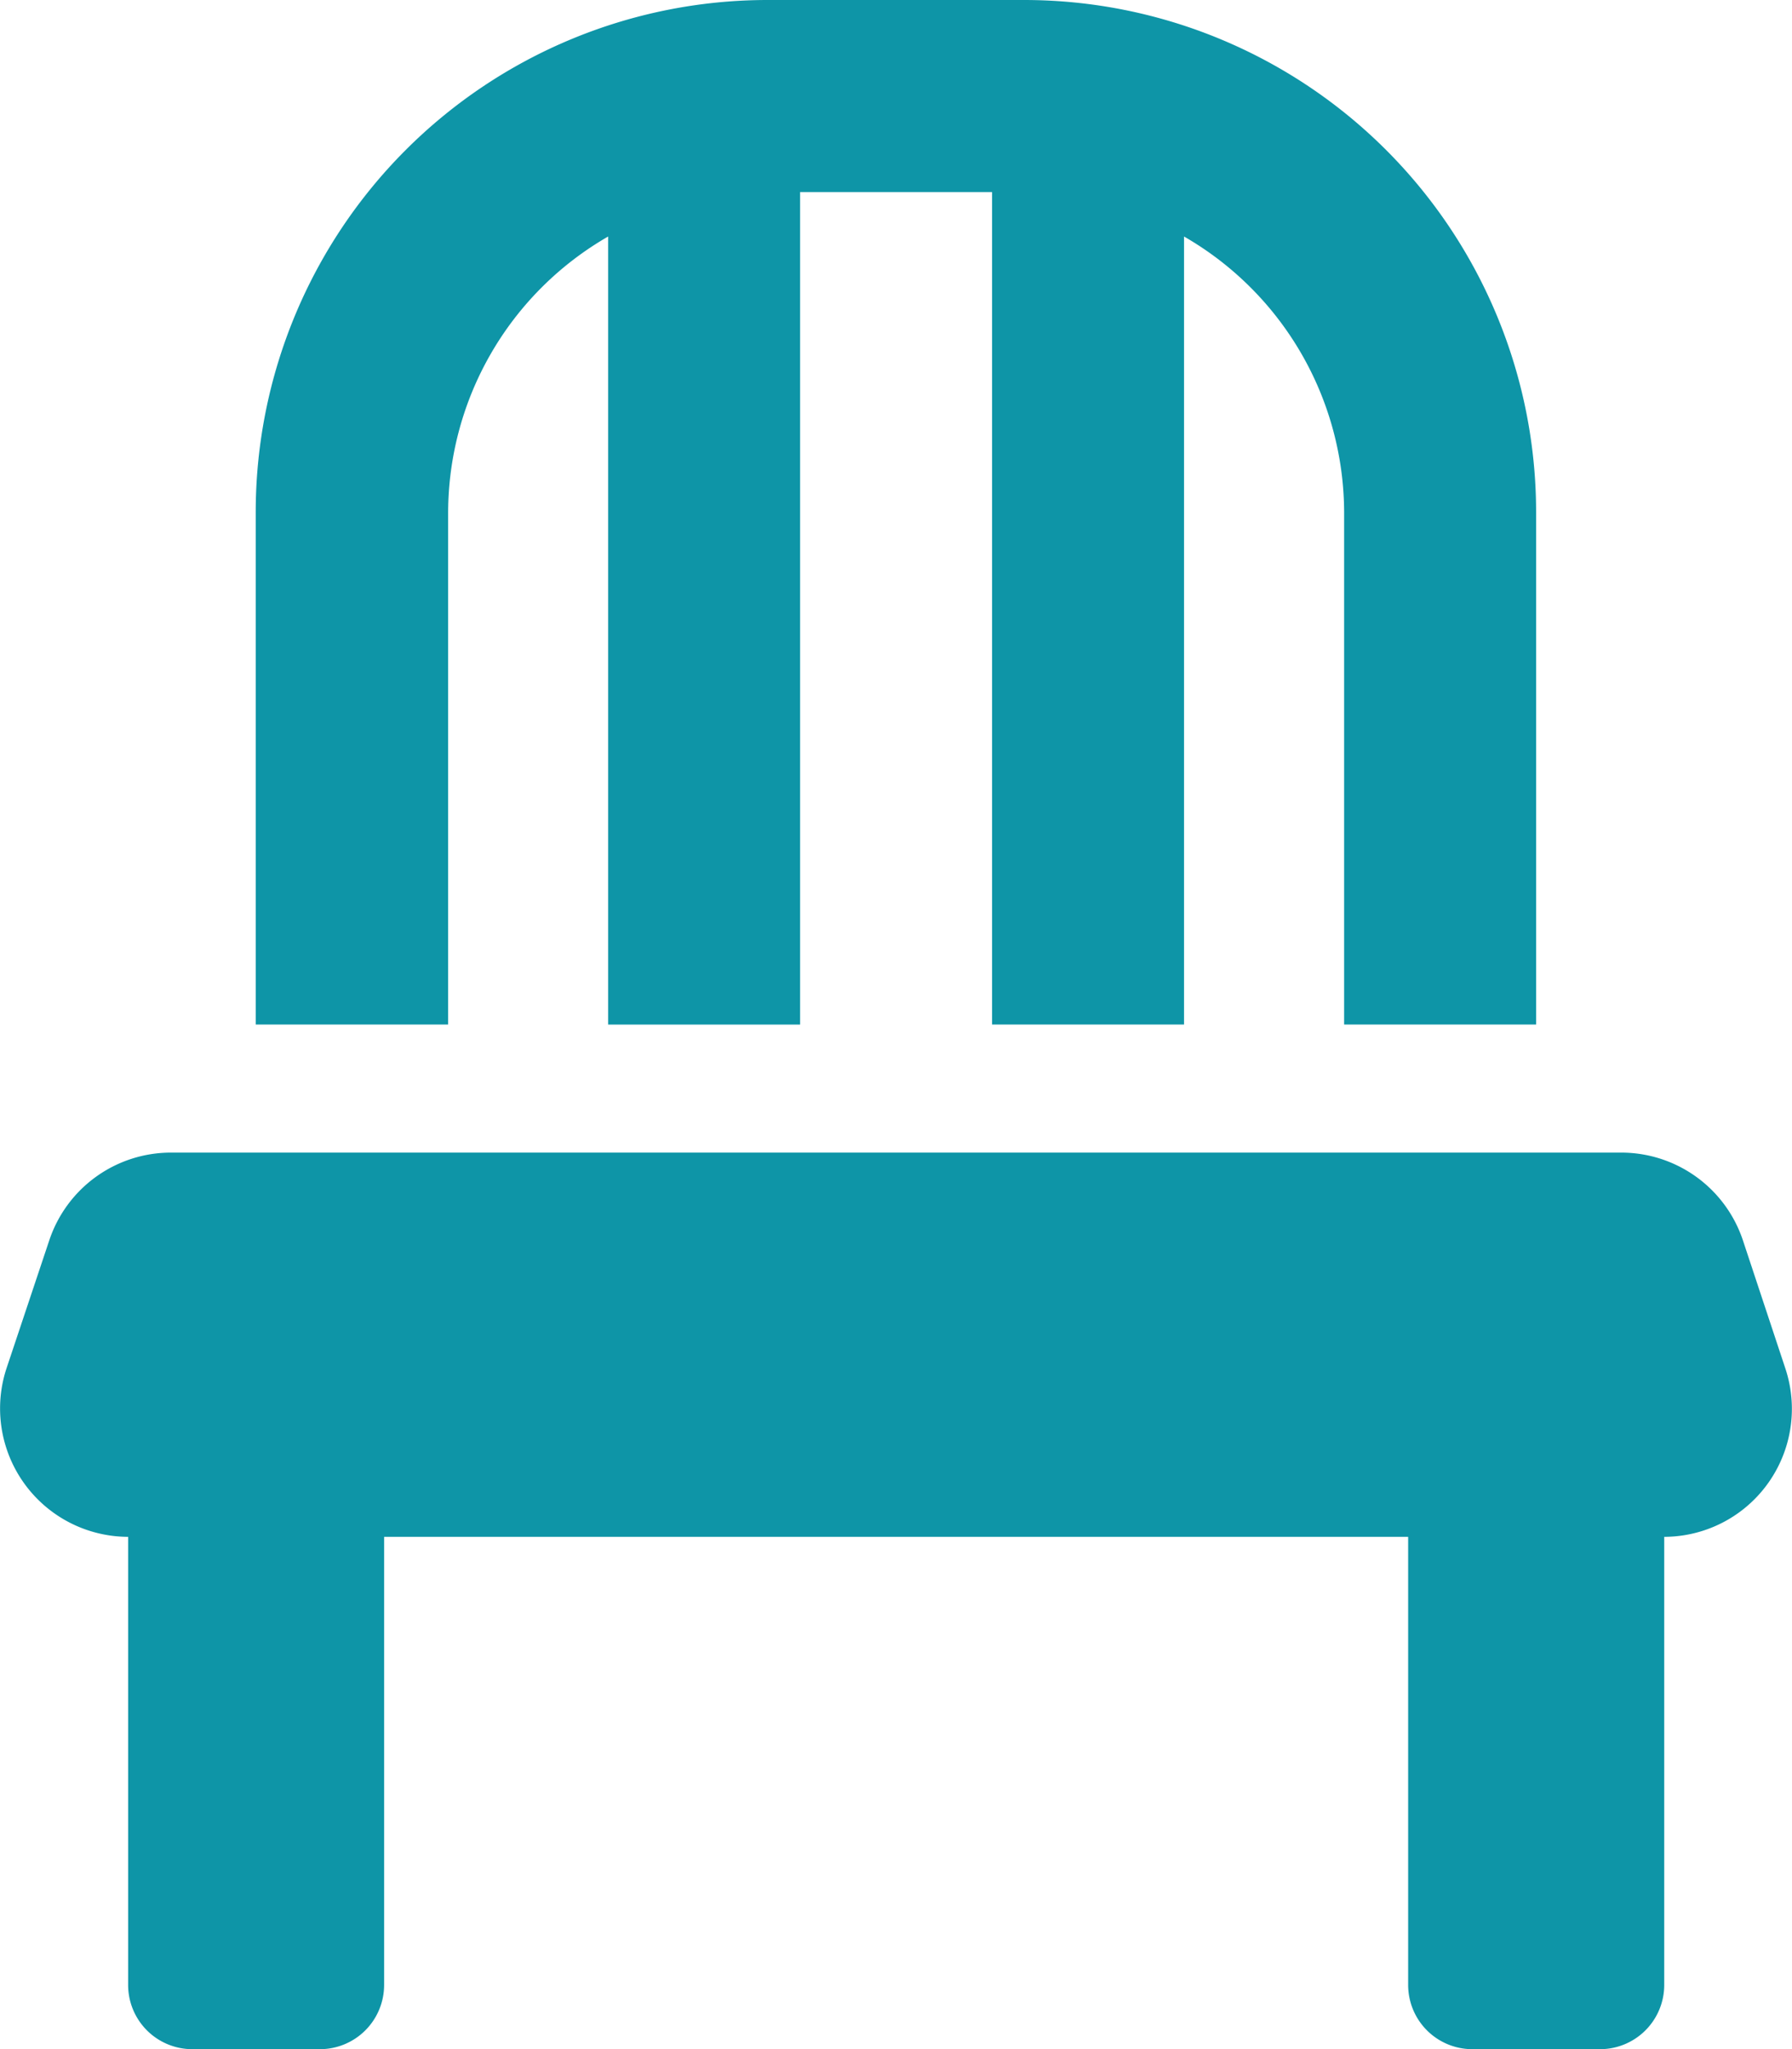 <svg xmlns="http://www.w3.org/2000/svg" width="19.846" height="22.681" viewBox="0 0 19.846 22.681">
  <path id="Icon_awesome-chair" data-name="Icon awesome-chair" d="M4.961,5.67A3.534,3.534,0,0,1,6.733,2.618v8.723H8.859V2.126h2.126v9.214h2.126V2.618A3.534,3.534,0,0,1,14.884,5.67v5.67H17.01V5.67A5.67,5.67,0,0,0,11.34,0H8.5a5.67,5.67,0,0,0-5.67,5.67v5.67H4.961ZM19.77,15.146,19.3,13.728a1.42,1.42,0,0,0-1.347-.97H1.891a1.42,1.42,0,0,0-1.347.97L.07,15.146a1.421,1.421,0,0,0,1.347,1.865v4.962a.711.711,0,0,0,.709.709H3.543a.711.711,0,0,0,.709-.709V17.011H15.593v4.962a.711.711,0,0,0,.709.709h1.418a.711.711,0,0,0,.709-.709V17.011A1.417,1.417,0,0,0,19.77,15.146Z" transform="translate(0.002)" fill="#0e95a7"/>
</svg>
